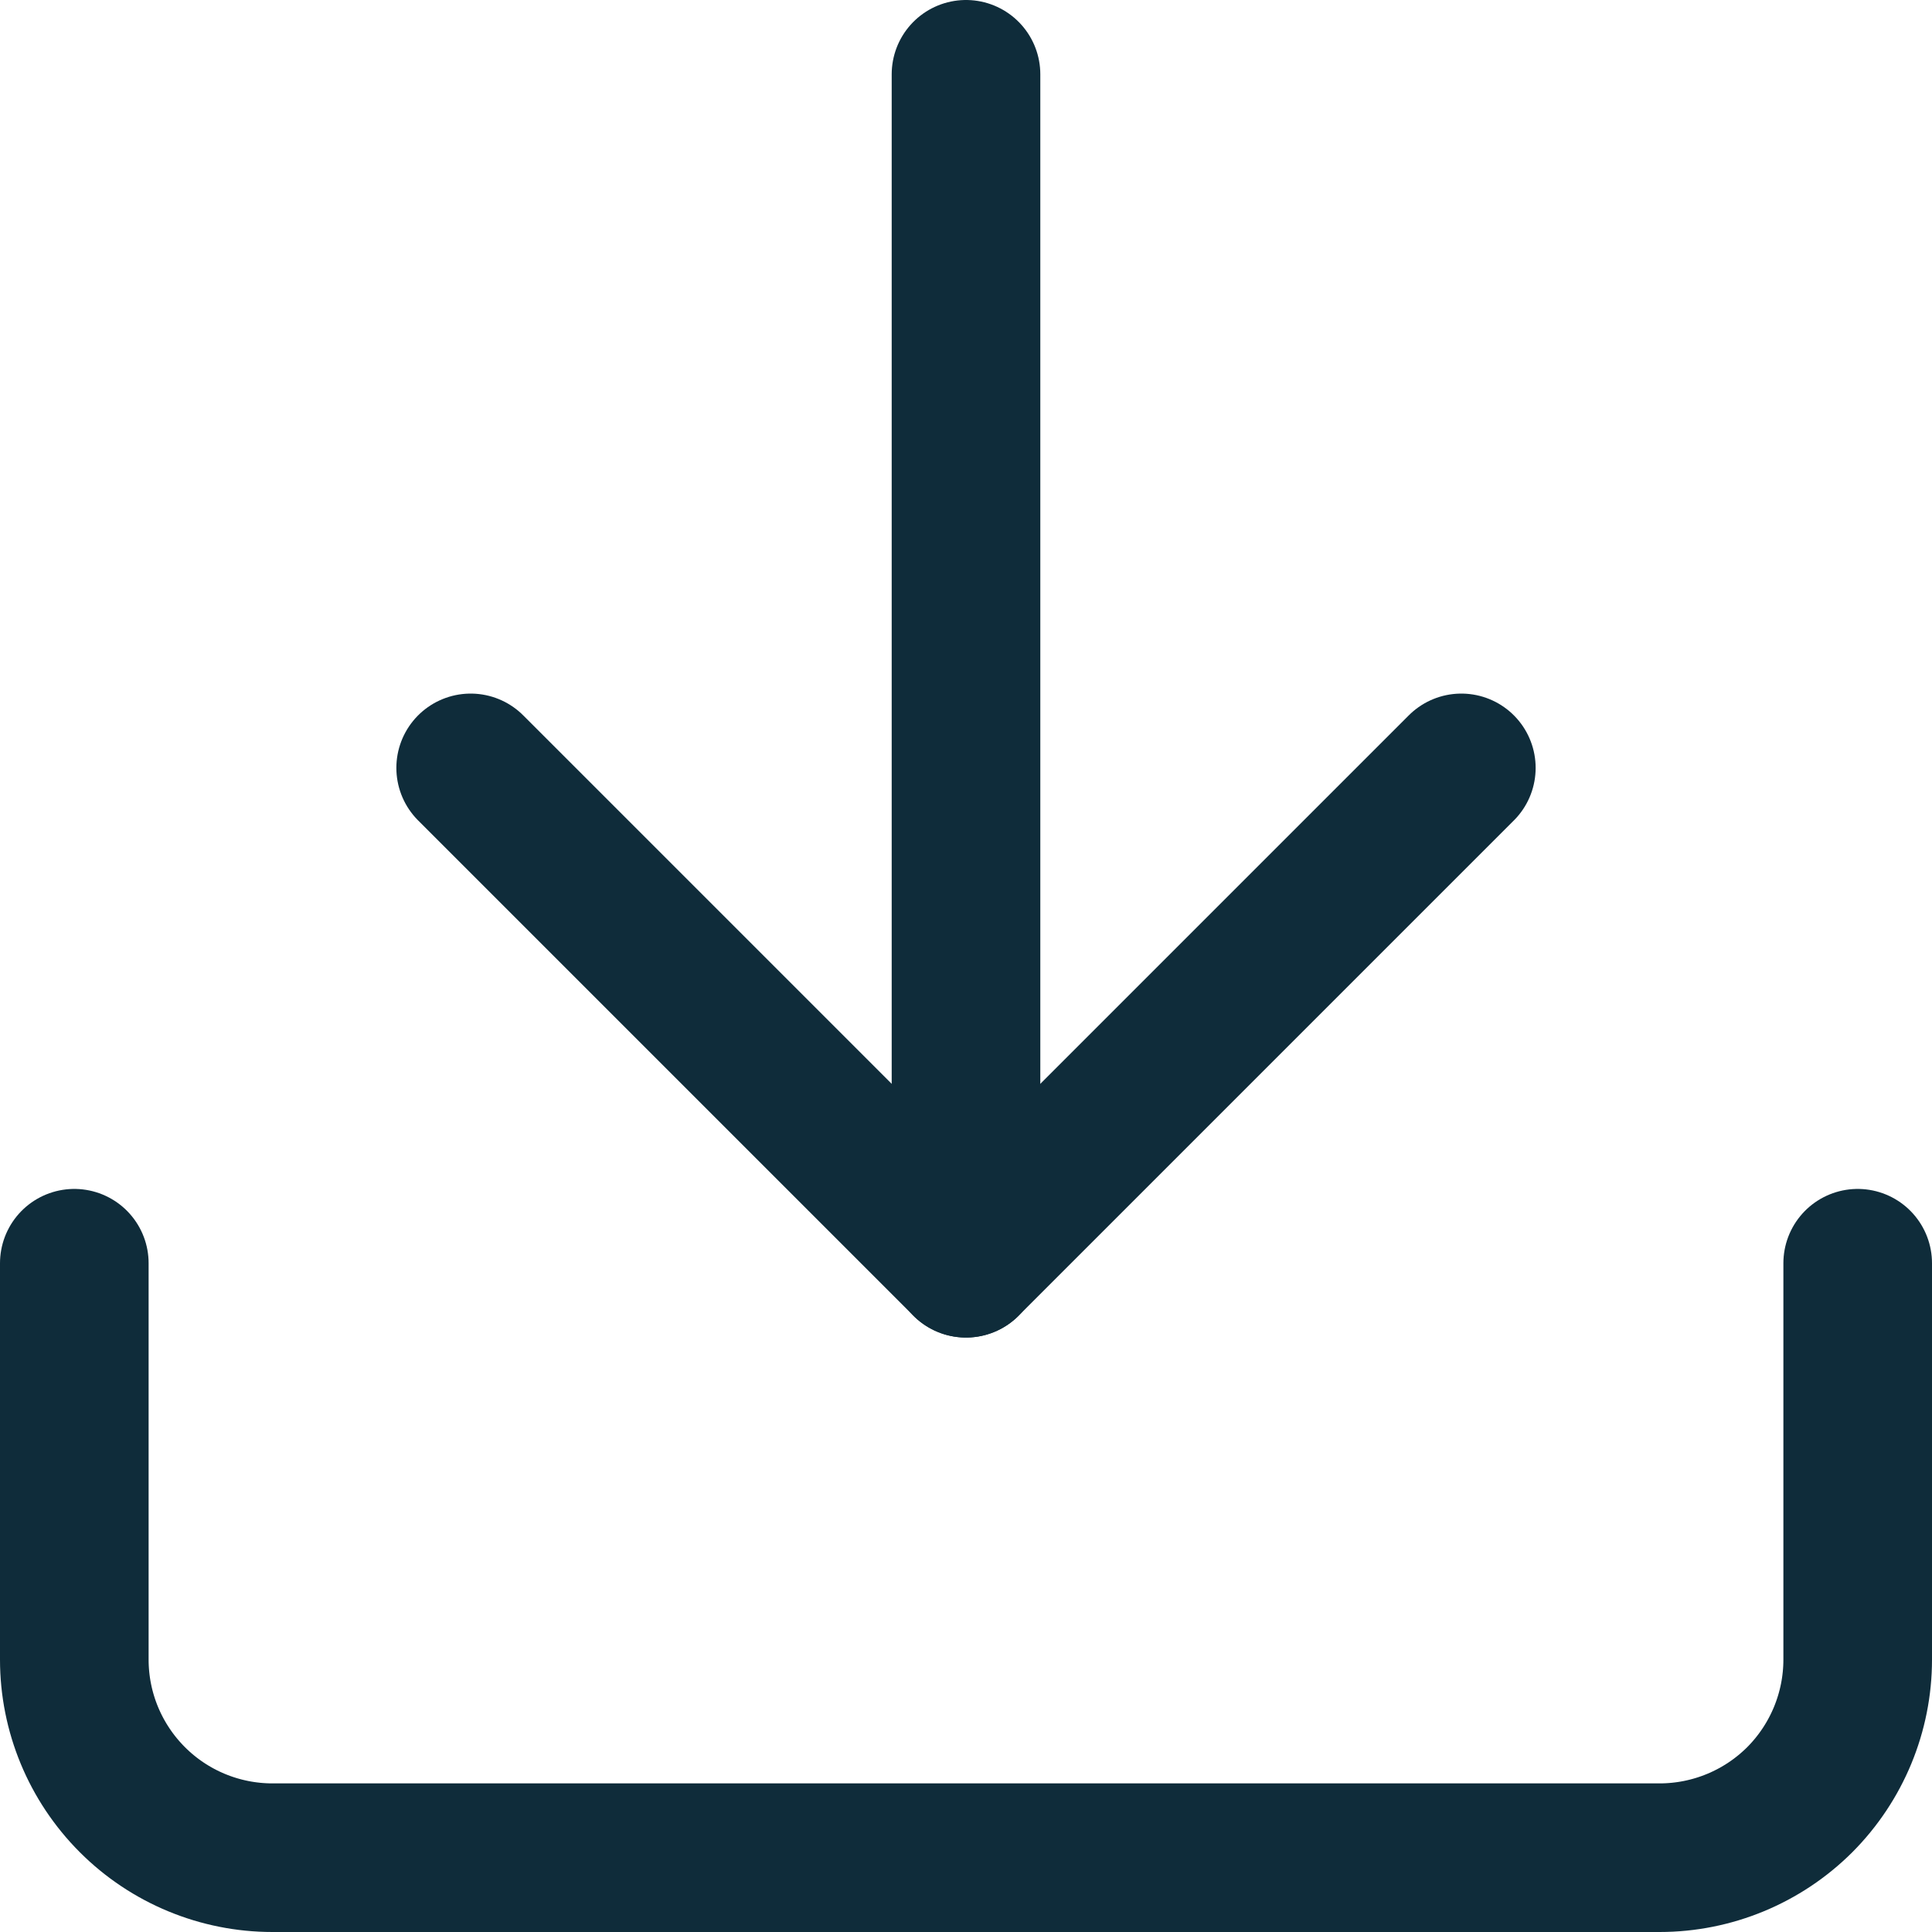 <svg width="13" height="13" viewBox="0 0 13 13" fill="none" xmlns="http://www.w3.org/2000/svg">
<path d="M12.5 8.5V11.167C12.5 11.52 12.36 11.859 12.11 12.11C11.859 12.36 11.52 12.5 11.167 12.5H1.833C1.48 12.5 1.141 12.36 0.891 12.11C0.64 11.859 0.5 11.52 0.5 11.167V8.5" stroke="#0F2C3A" stroke-linecap="round" stroke-linejoin="round"/>
<path d="M3.167 5.167L6.5 8.5L9.833 5.167" stroke="#0F2C3A" stroke-linecap="round" stroke-linejoin="round"/>
<path d="M6.5 8.5V0.5" stroke="#0F2C3A" stroke-linecap="round" stroke-linejoin="round"/>
</svg>
